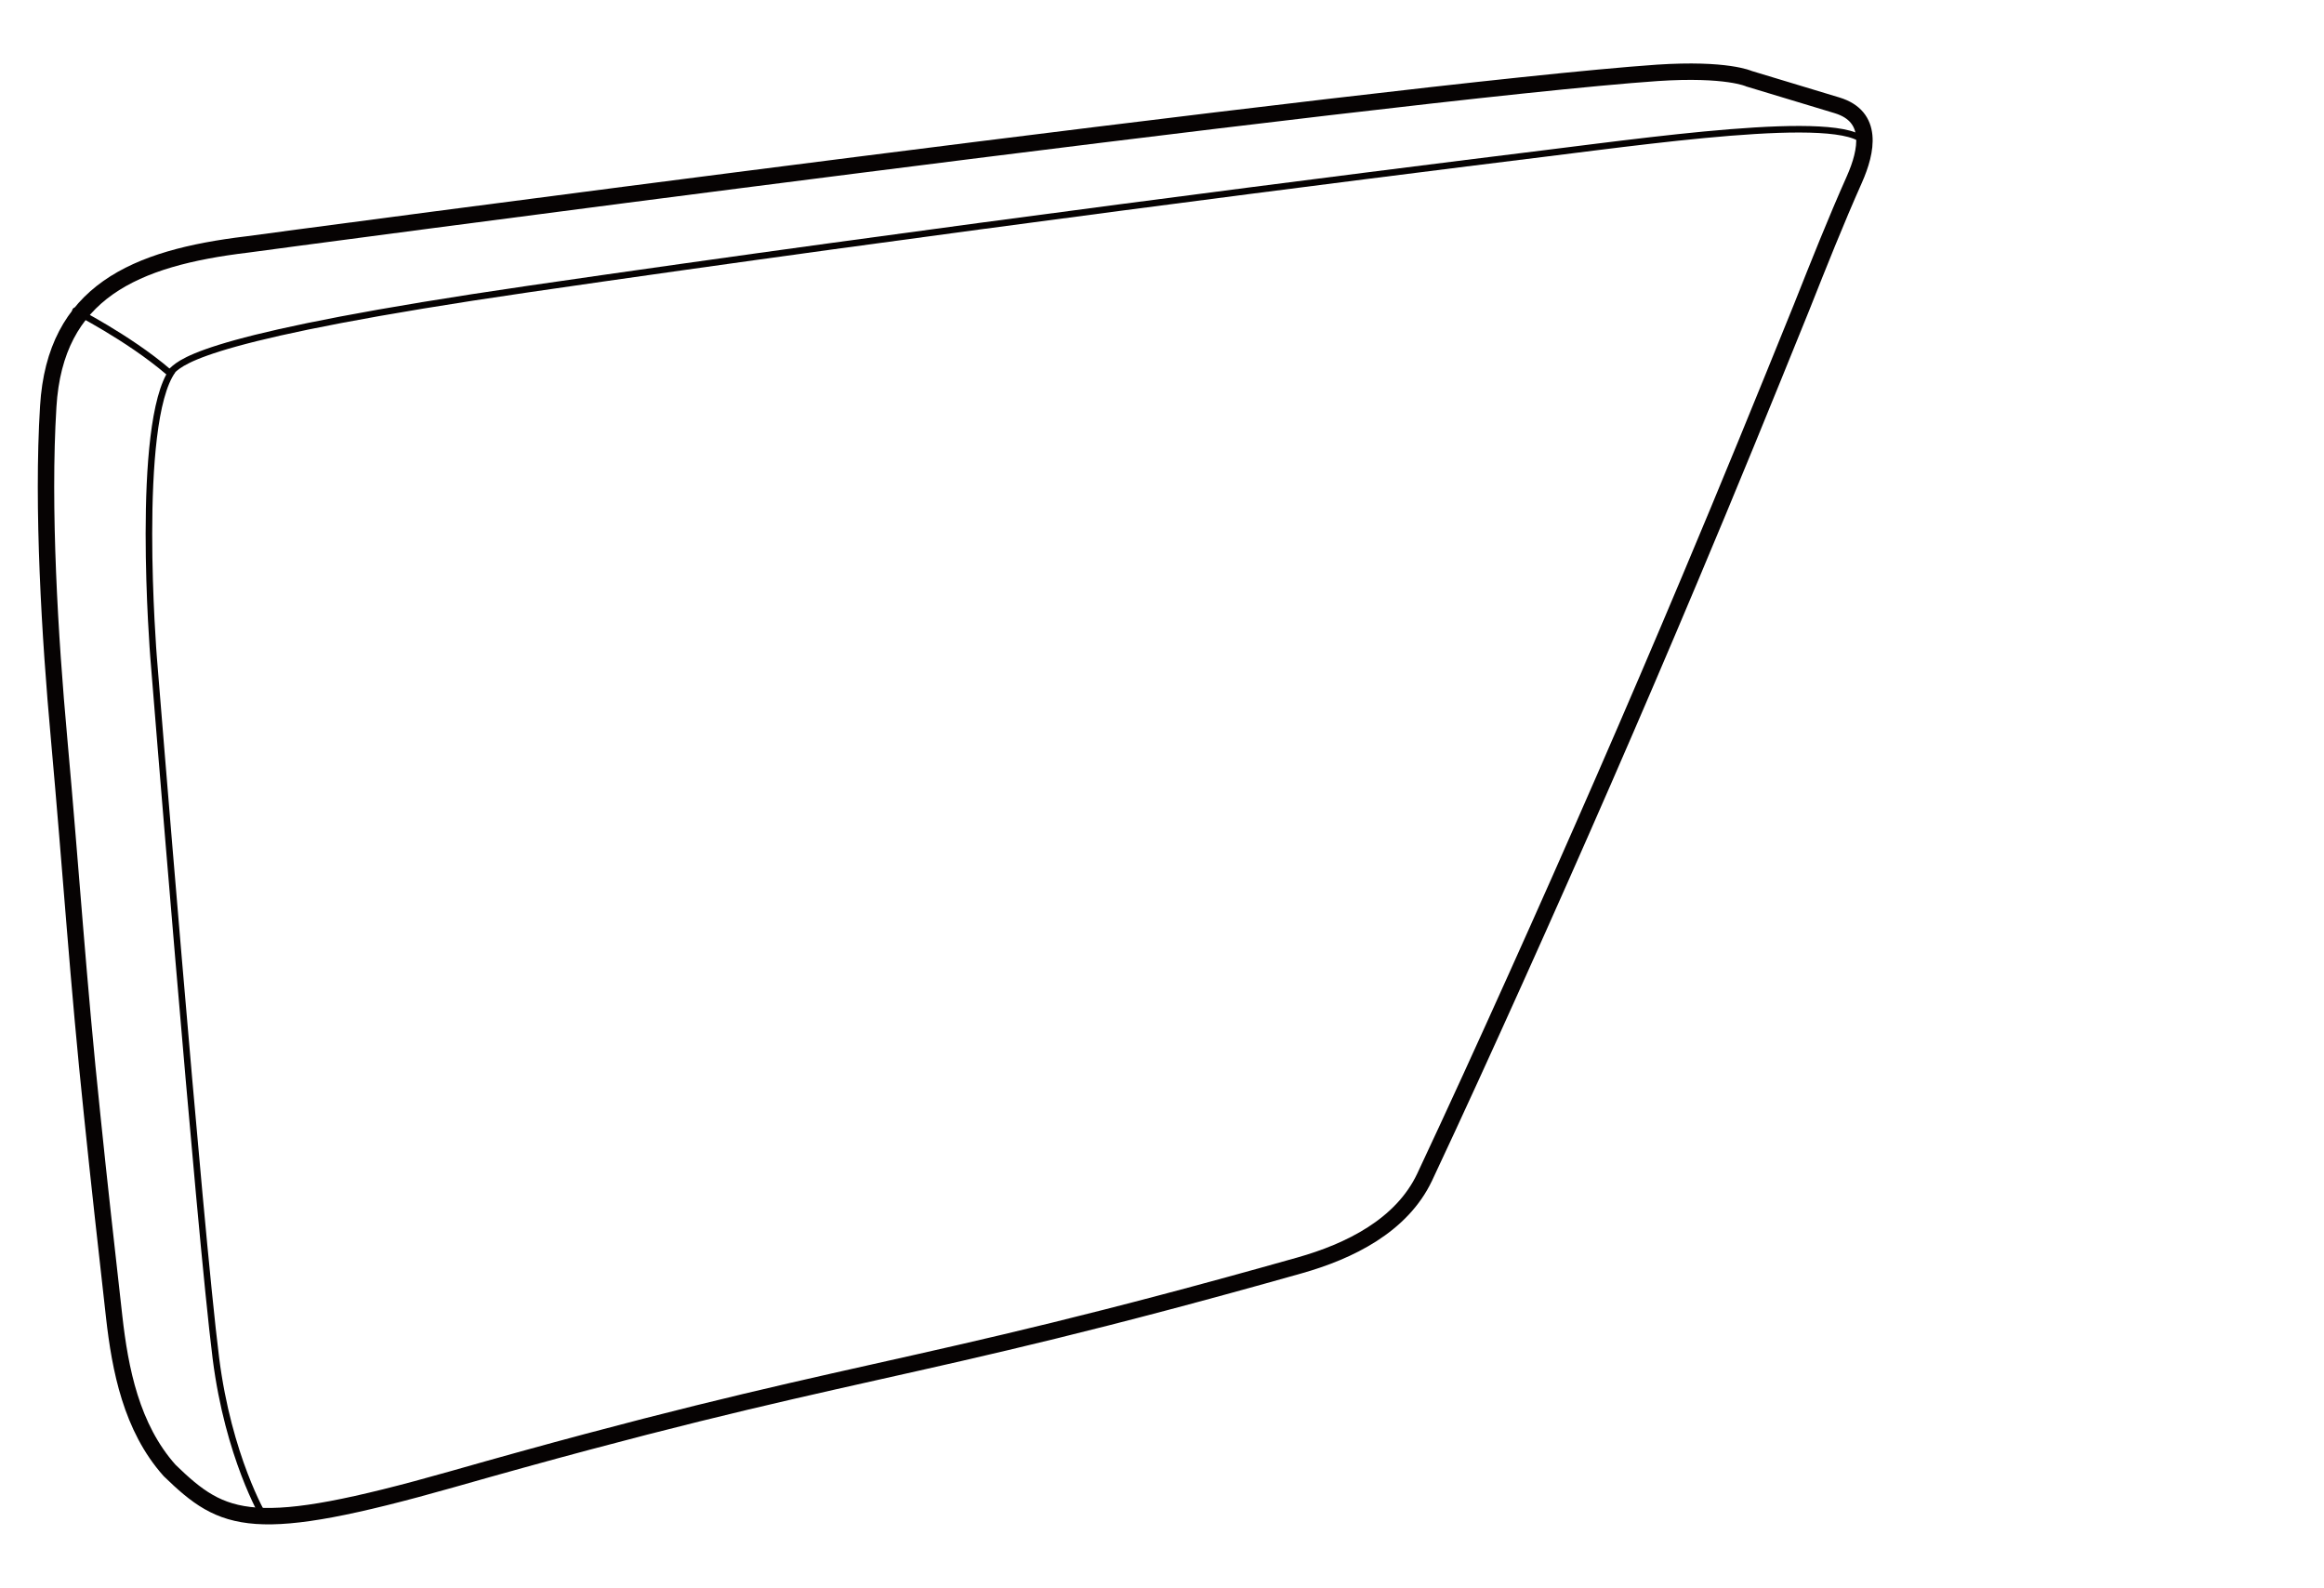 <?xml version="1.0" encoding="utf-8"?>
<!-- Generator: Adobe Illustrator 25.2.1, SVG Export Plug-In . SVG Version: 6.00 Build 0)  -->
<svg version="1.1" id="Layer_1" xmlns="http://www.w3.org/2000/svg" xmlns:xlink="http://www.w3.org/1999/xlink" x="0px" y="0px"
	 viewBox="0 0 708.3 483.8" style="enable-background:new 0 0 708.3 483.8;" xml:space="preserve">
<style type="text/css">
	.st0{fill:none;stroke:#060303;stroke-width:5;stroke-miterlimit:10;}
	.st1{fill:none;stroke:#060303;stroke-width:2;stroke-miterlimit:10;}
</style>
<path class="st0" d="M75.3,74.5C41.1,78.6,16.8,89,14.7,123.9c-1.9,30.8,0.5,70.4,3.3,101.1c3.7,41,5.8,74,10.1,114.9
	c2.1,20.5,4.4,40.9,6.7,61.4c1.8,15.9,5.2,33.7,16.9,46.8c16.5,16,25.4,19.9,86,2.7c122.8-35,135.5-30.5,258.4-65.2
	c15.2-4.3,31.1-12.1,38.1-26.9c9.4-20,18.6-40.2,27.7-60.4c18.2-40.4,35.9-80.9,53.1-121.8c11.6-27.5,22.9-55.2,34.1-82.9
	c5.2-13.1,10.4-26.2,16.1-39c3.8-8.6,5.9-19.1-5.3-22.5L533.1,24c0,0-6.8-3.2-28-1.8C425.9,27.7,76.4,74.3,75.3,74.5z"/>
<path class="st1" d="M23,94.7c-0.8-0.3,15.9,8,28.3,18.6c0.4,0.4,0.4,0.4,1.2-0.4c3.3-3.1,12.3-10.8,108.4-24.8
	c123.6-18,254.4-34.5,310.4-41.4c38.7-4.8,98.2-13.1,97.8-1.2"/>
<path class="st1" d="M80.3,462c0,0-10.7-18.1-14.5-48.1c-5-39.5-19-213.7-19-213.7s-5.7-71.3,5.8-87.3"/>
</svg>
